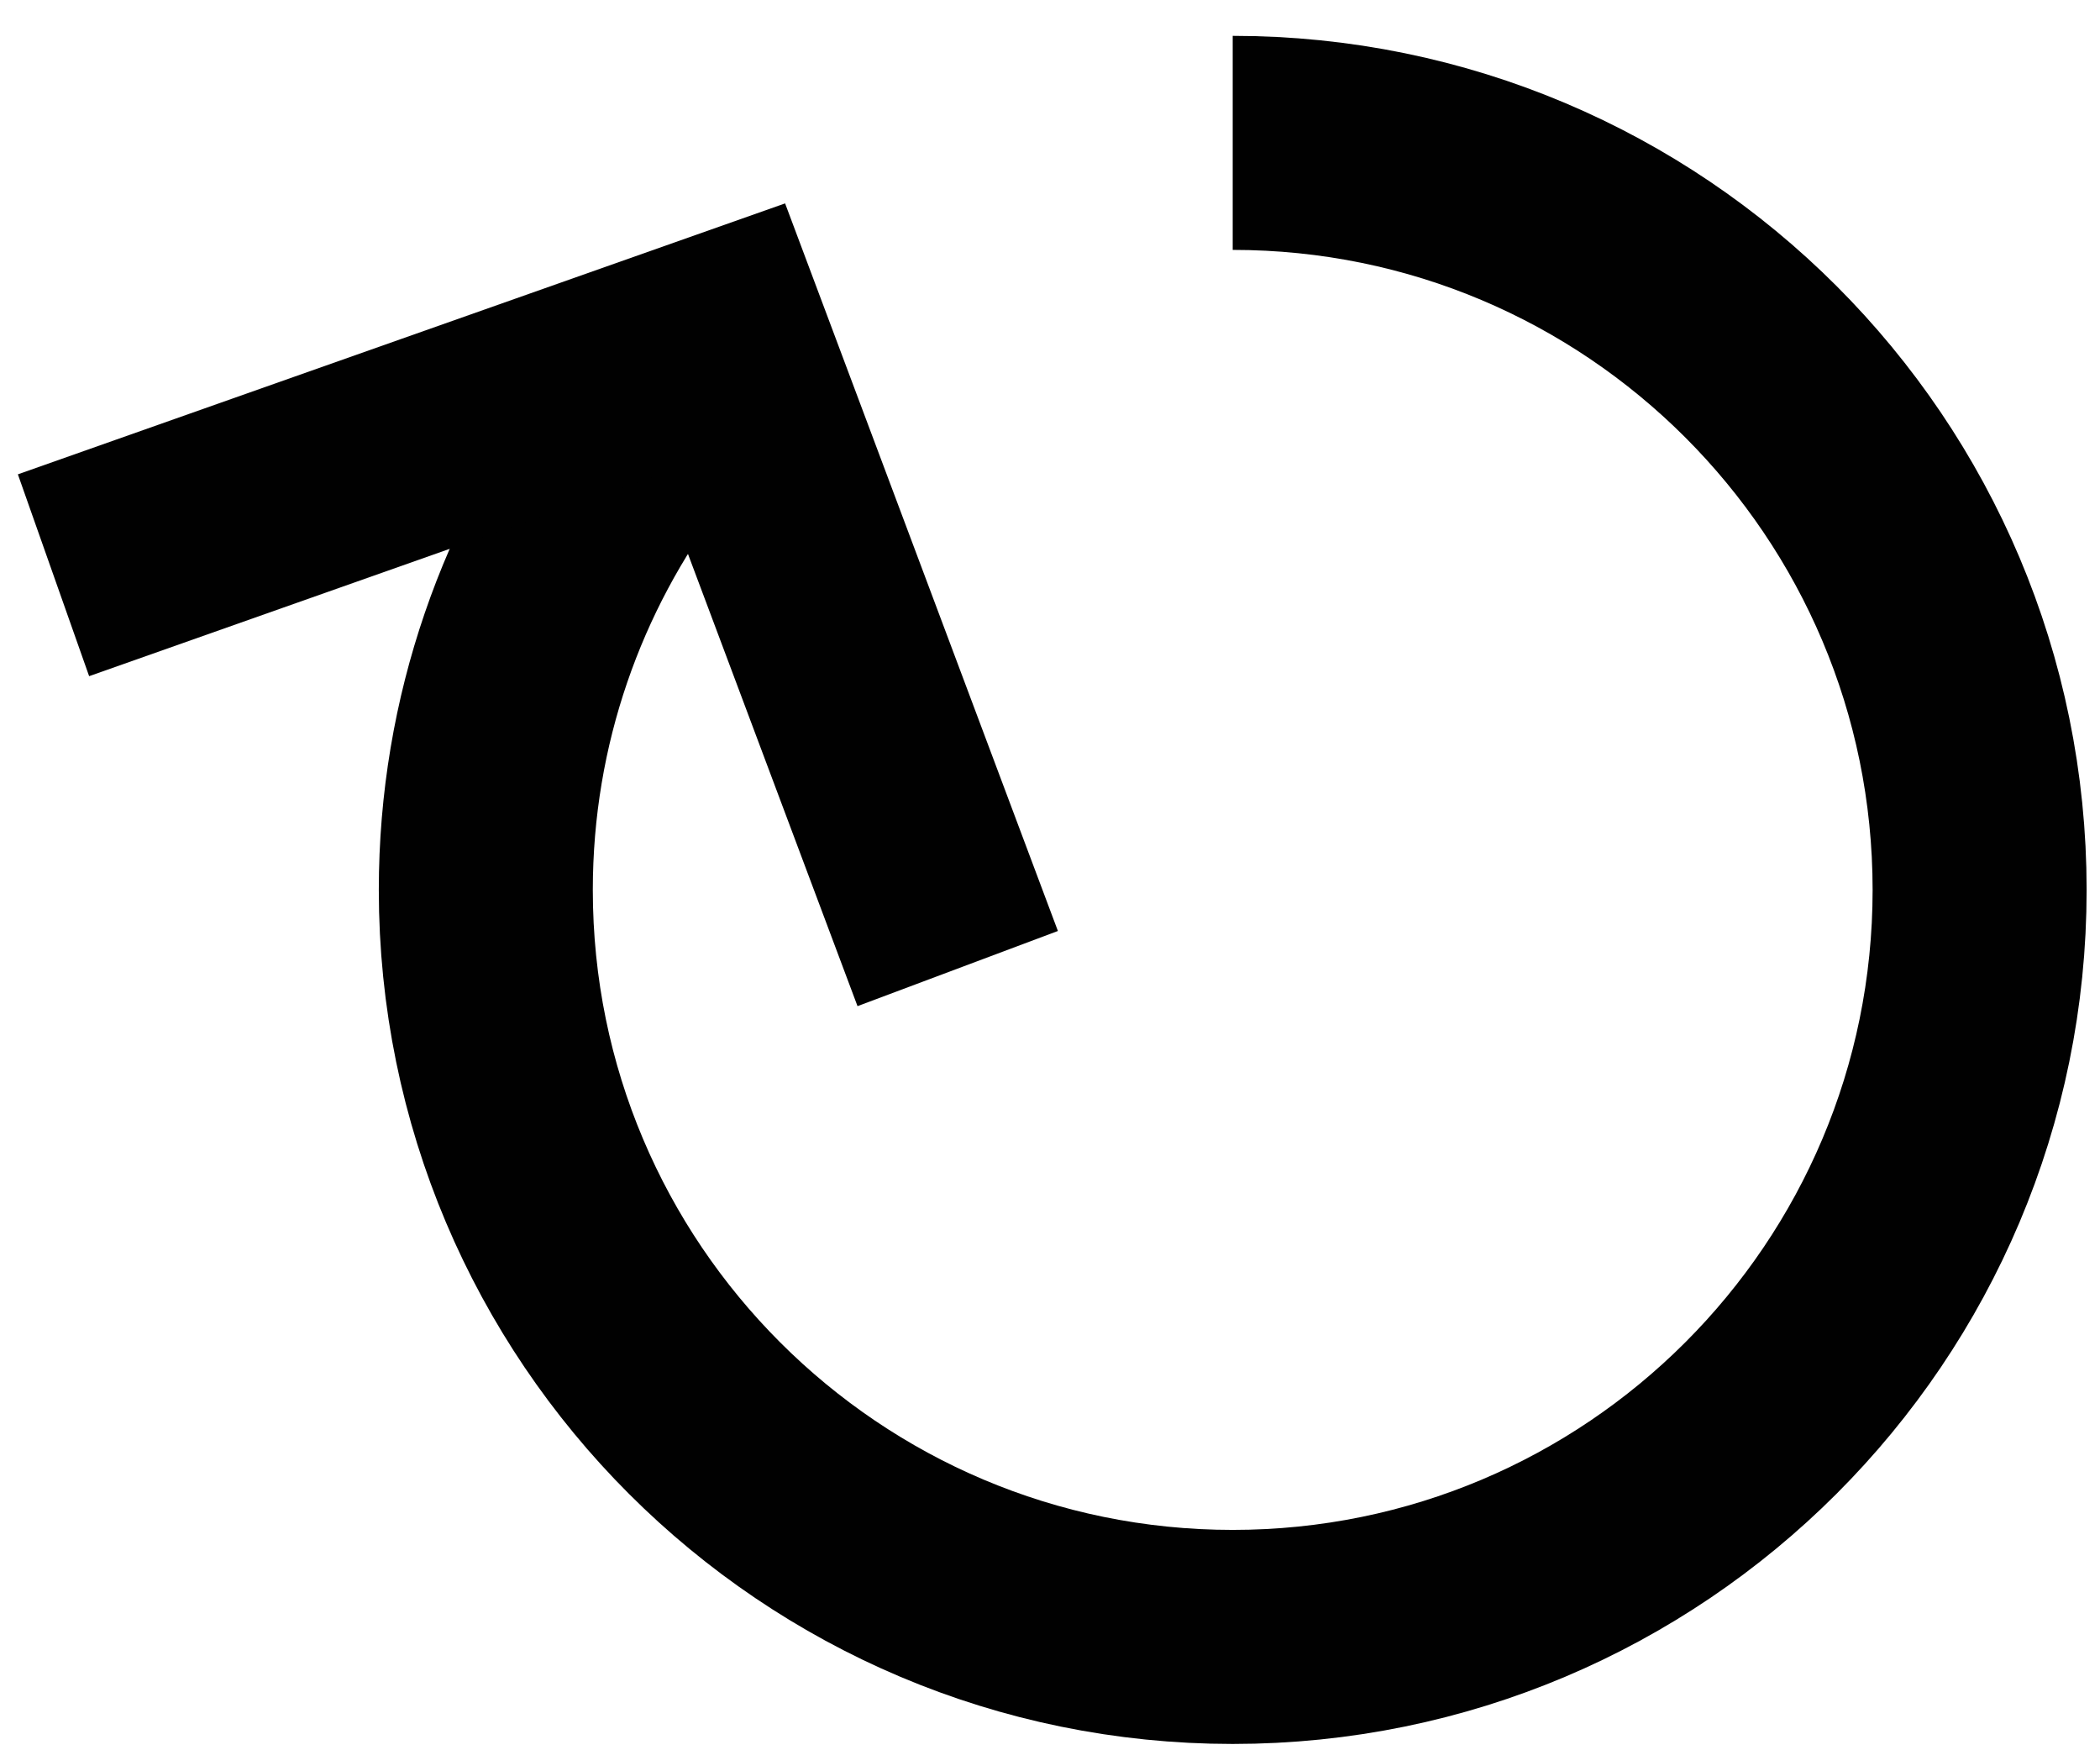 <?xml version="1.0" encoding="utf-8"?>
<!-- Generator: Adobe Illustrator 23.1.1, SVG Export Plug-In . SVG Version: 6.00 Build 0)  -->
<svg version="1.1" id="Layer_1" xmlns="http://www.w3.org/2000/svg" xmlns:xlink="http://www.w3.org/1999/xlink" x="0px" y="0px"
	 viewBox="0 0 39.25 32.7" style="enable-background:new 0 0 39.25 32.7;" xml:space="preserve">
<style type="text/css">
	.st0{fill:none;stroke:#010101;stroke-width:4;stroke-miterlimit:10;}
</style>
<g>
	<path class="st0" d="M23.04,2.67C30.75,2.67,37,8.92,37,16.63s-6.25,13.96-13.96,13.96S9.08,24.34,9.08,16.63
		c0-3.17,1.06-6.09,2.83-8.43"/>
	<polyline class="st0" points="1,10.75 13.49,6.34 17.9,18.1 	"/>
</g>
</svg>
